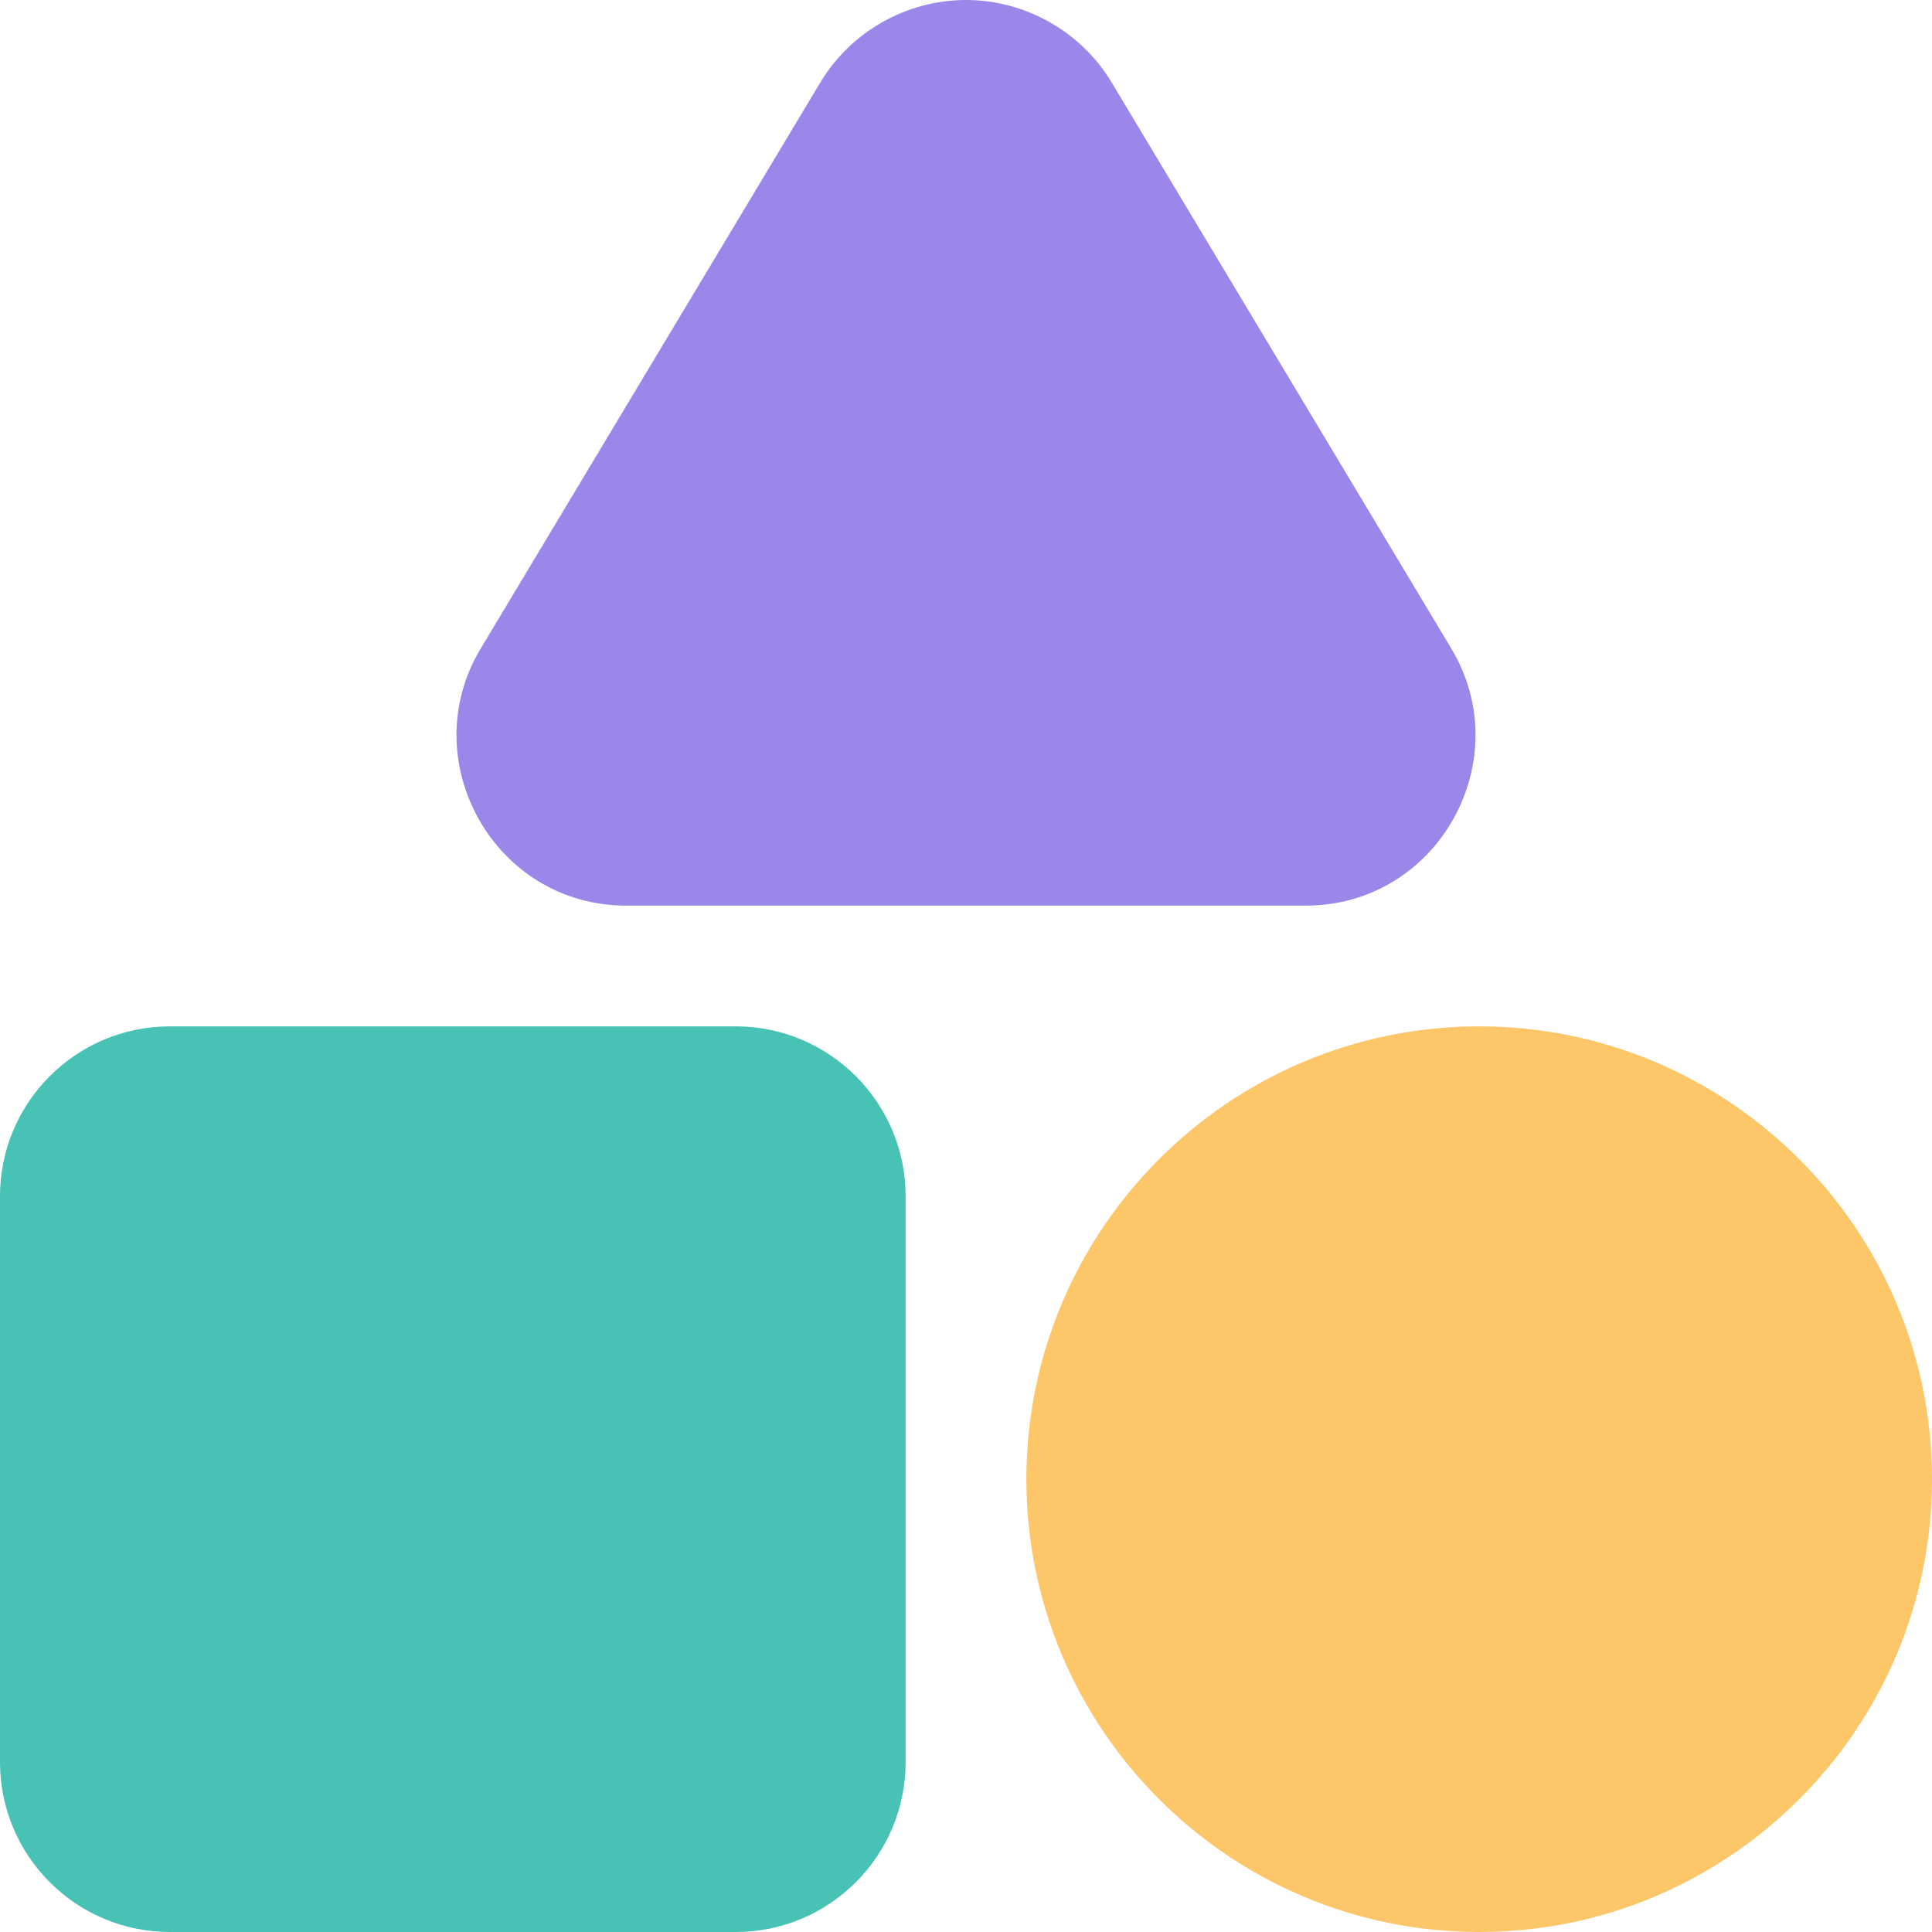 <svg width="512" height="512" viewBox="0 0 512 512" fill="none" xmlns="http://www.w3.org/2000/svg">
<g clip-path="url(#clip0_302_14)">
<path d="M195 272H45C20.186 272 0 292.186 0 317V467C0 491.814 20.186 512 45 512H195C219.814 512 240 491.814 240 467V317C240 292.186 219.814 272 195 272Z" fill="#47C2B4"/>
<path d="M392 272C325.818 272 272 325.833 272 392C272 458.167 325.818 512 392 512C458.182 512 512 458.167 512 392C512 325.833 458.182 272 392 272Z" fill="#FCC669"/>
<path d="M384.613 171.885C384.613 171.87 384.613 171.87 384.613 171.87L294.613 21.87C286.527 8.379 271.732 0 256 0C240.268 0 225.473 8.379 217.387 21.87L127.387 171.885C109.628 201.378 130.783 240 166 240H346C381.232 240 402.362 201.363 384.613 171.885Z" fill="#9A87E9"/>
</g>
<defs>
<clipPath id="clip0_302_14">
<rect width="512" height="512" fill="white"/>
</clipPath>
</defs>
</svg>
